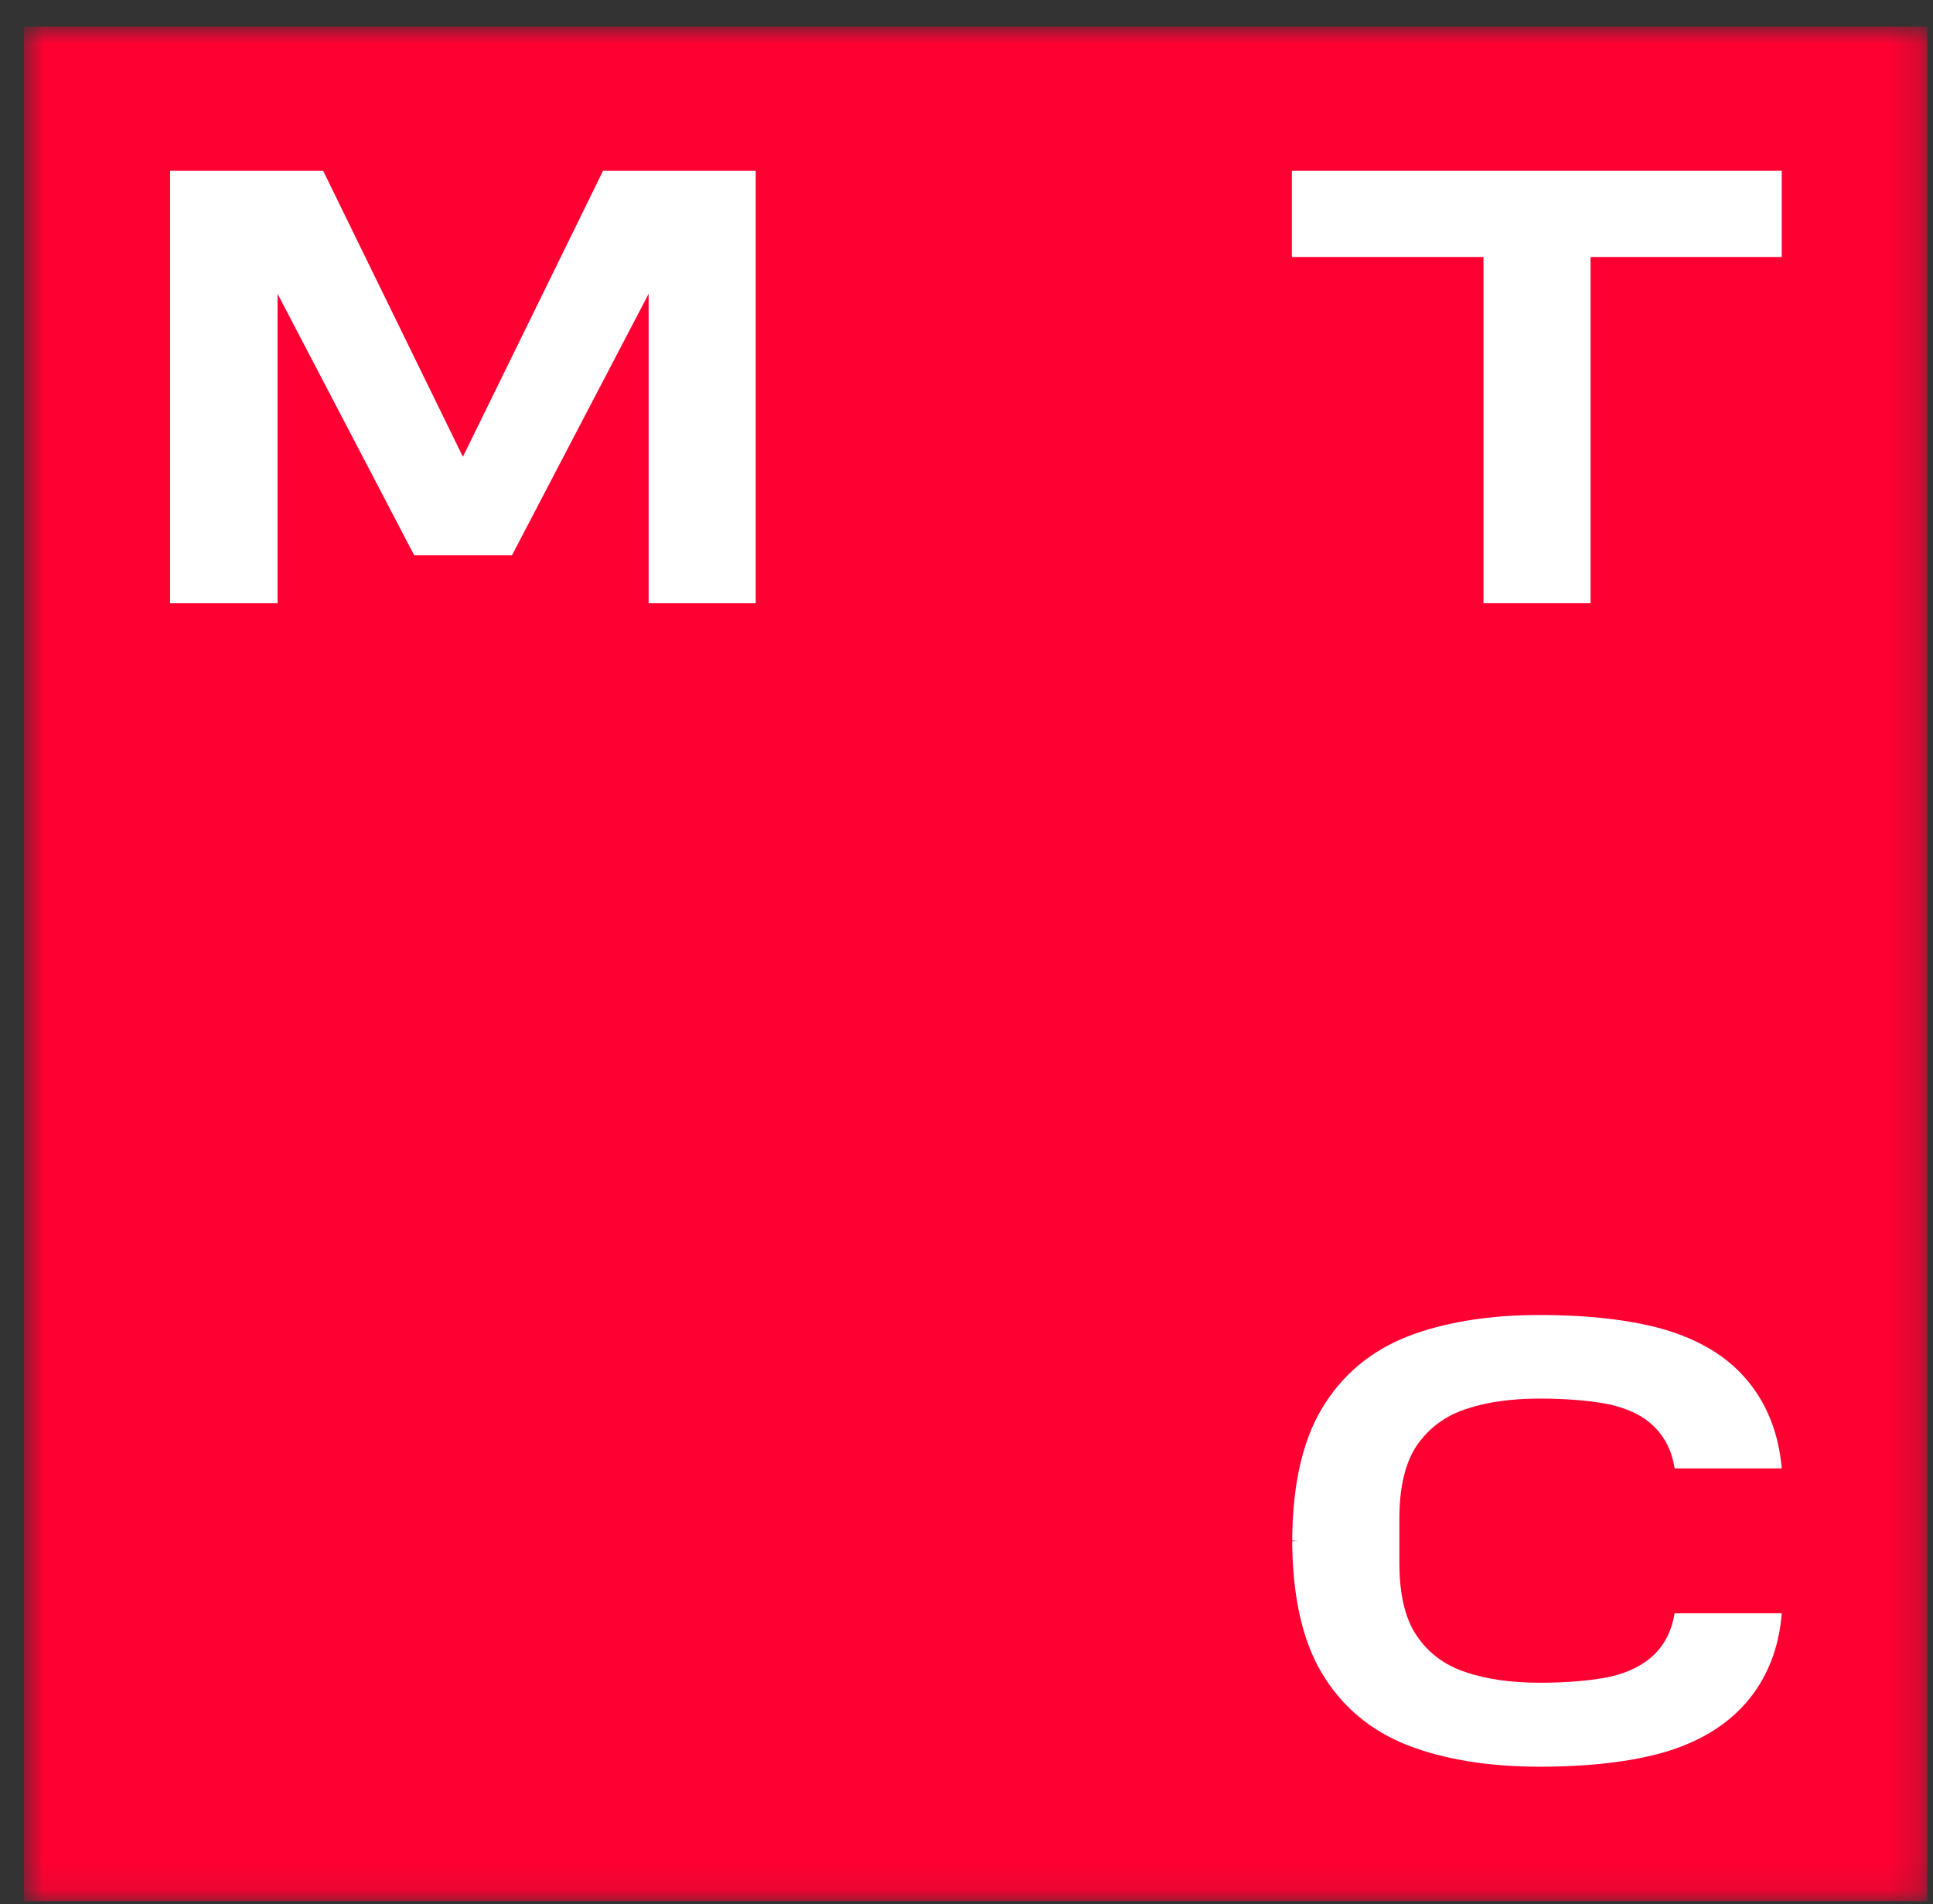 <?xml version="1.0" encoding="UTF-8"?> <svg xmlns="http://www.w3.org/2000/svg" width="66" height="65" viewBox="0 0 66 65" fill="none"><rect x="0" y="0" width="66" height="65" fill="#333333" stroke="none"/> <g clip-path="url(#clip0_16_1351)"> <mask id="mask0_16_1351" style="mask-type:luminance" maskUnits="userSpaceOnUse" x="0" y="0" width="66" height="65"> <path d="M65.809 0.905H0.809V64.905H65.809V0.905Z" fill="white"></path> </mask> <g mask="url(#mask0_16_1351)"> <path d="M65.809 0.905H0.809V64.905H65.809V0.905Z" fill="#FF0032"></path> <path d="M44.11 5.827V8.773H50.652V20.593H54.308V8.773H60.836V5.827H44.11Z" fill="white"></path> <path d="M20.592 5.827L15.805 15.593L11.032 5.827H5.807V20.593H9.477V10.029L14.143 18.957H17.48L22.147 10.029V20.593H25.803V5.827H20.592Z" fill="white"></path> <path d="M57.179 55.061C57.086 55.65 56.847 56.134 56.461 56.501C56.102 56.841 55.611 57.09 54.999 57.234C54.401 57.365 53.51 57.444 52.579 57.444C51.609 57.444 50.758 57.326 50.027 57.077C49.322 56.841 48.764 56.422 48.378 55.846C47.979 55.27 47.78 54.433 47.78 53.346V51.841C47.78 50.767 47.979 49.929 48.378 49.34C48.777 48.764 49.322 48.346 50.027 48.11C50.745 47.861 51.609 47.743 52.579 47.743C53.51 47.743 54.401 47.822 54.999 47.953C55.611 48.097 56.102 48.332 56.461 48.686C56.847 49.052 57.086 49.537 57.179 50.126H60.836C60.729 48.908 60.317 47.874 59.586 47.037C58.921 46.277 57.99 45.727 56.834 45.387C55.717 45.06 54.241 44.89 52.579 44.89C50.824 44.89 49.309 45.138 48.059 45.623C46.796 46.12 45.812 46.945 45.134 48.084C44.483 49.17 44.15 50.636 44.123 52.417V52.587L44.323 52.6L44.123 52.613V52.626V52.783C44.15 54.564 44.483 56.03 45.134 57.116C45.812 58.255 46.796 59.08 48.059 59.577C49.309 60.062 50.824 60.31 52.579 60.31C54.241 60.31 55.717 60.14 56.834 59.813C57.99 59.473 58.908 58.923 59.586 58.163C60.317 57.339 60.742 56.291 60.836 55.074H57.179V55.061Z" fill="white"></path> </g> </g> <defs> <clipPath id="clip0_16_1351"> <rect width="65" height="64" fill="white" transform="translate(0.809 0.905)"></rect> </clipPath> </defs> </svg> 